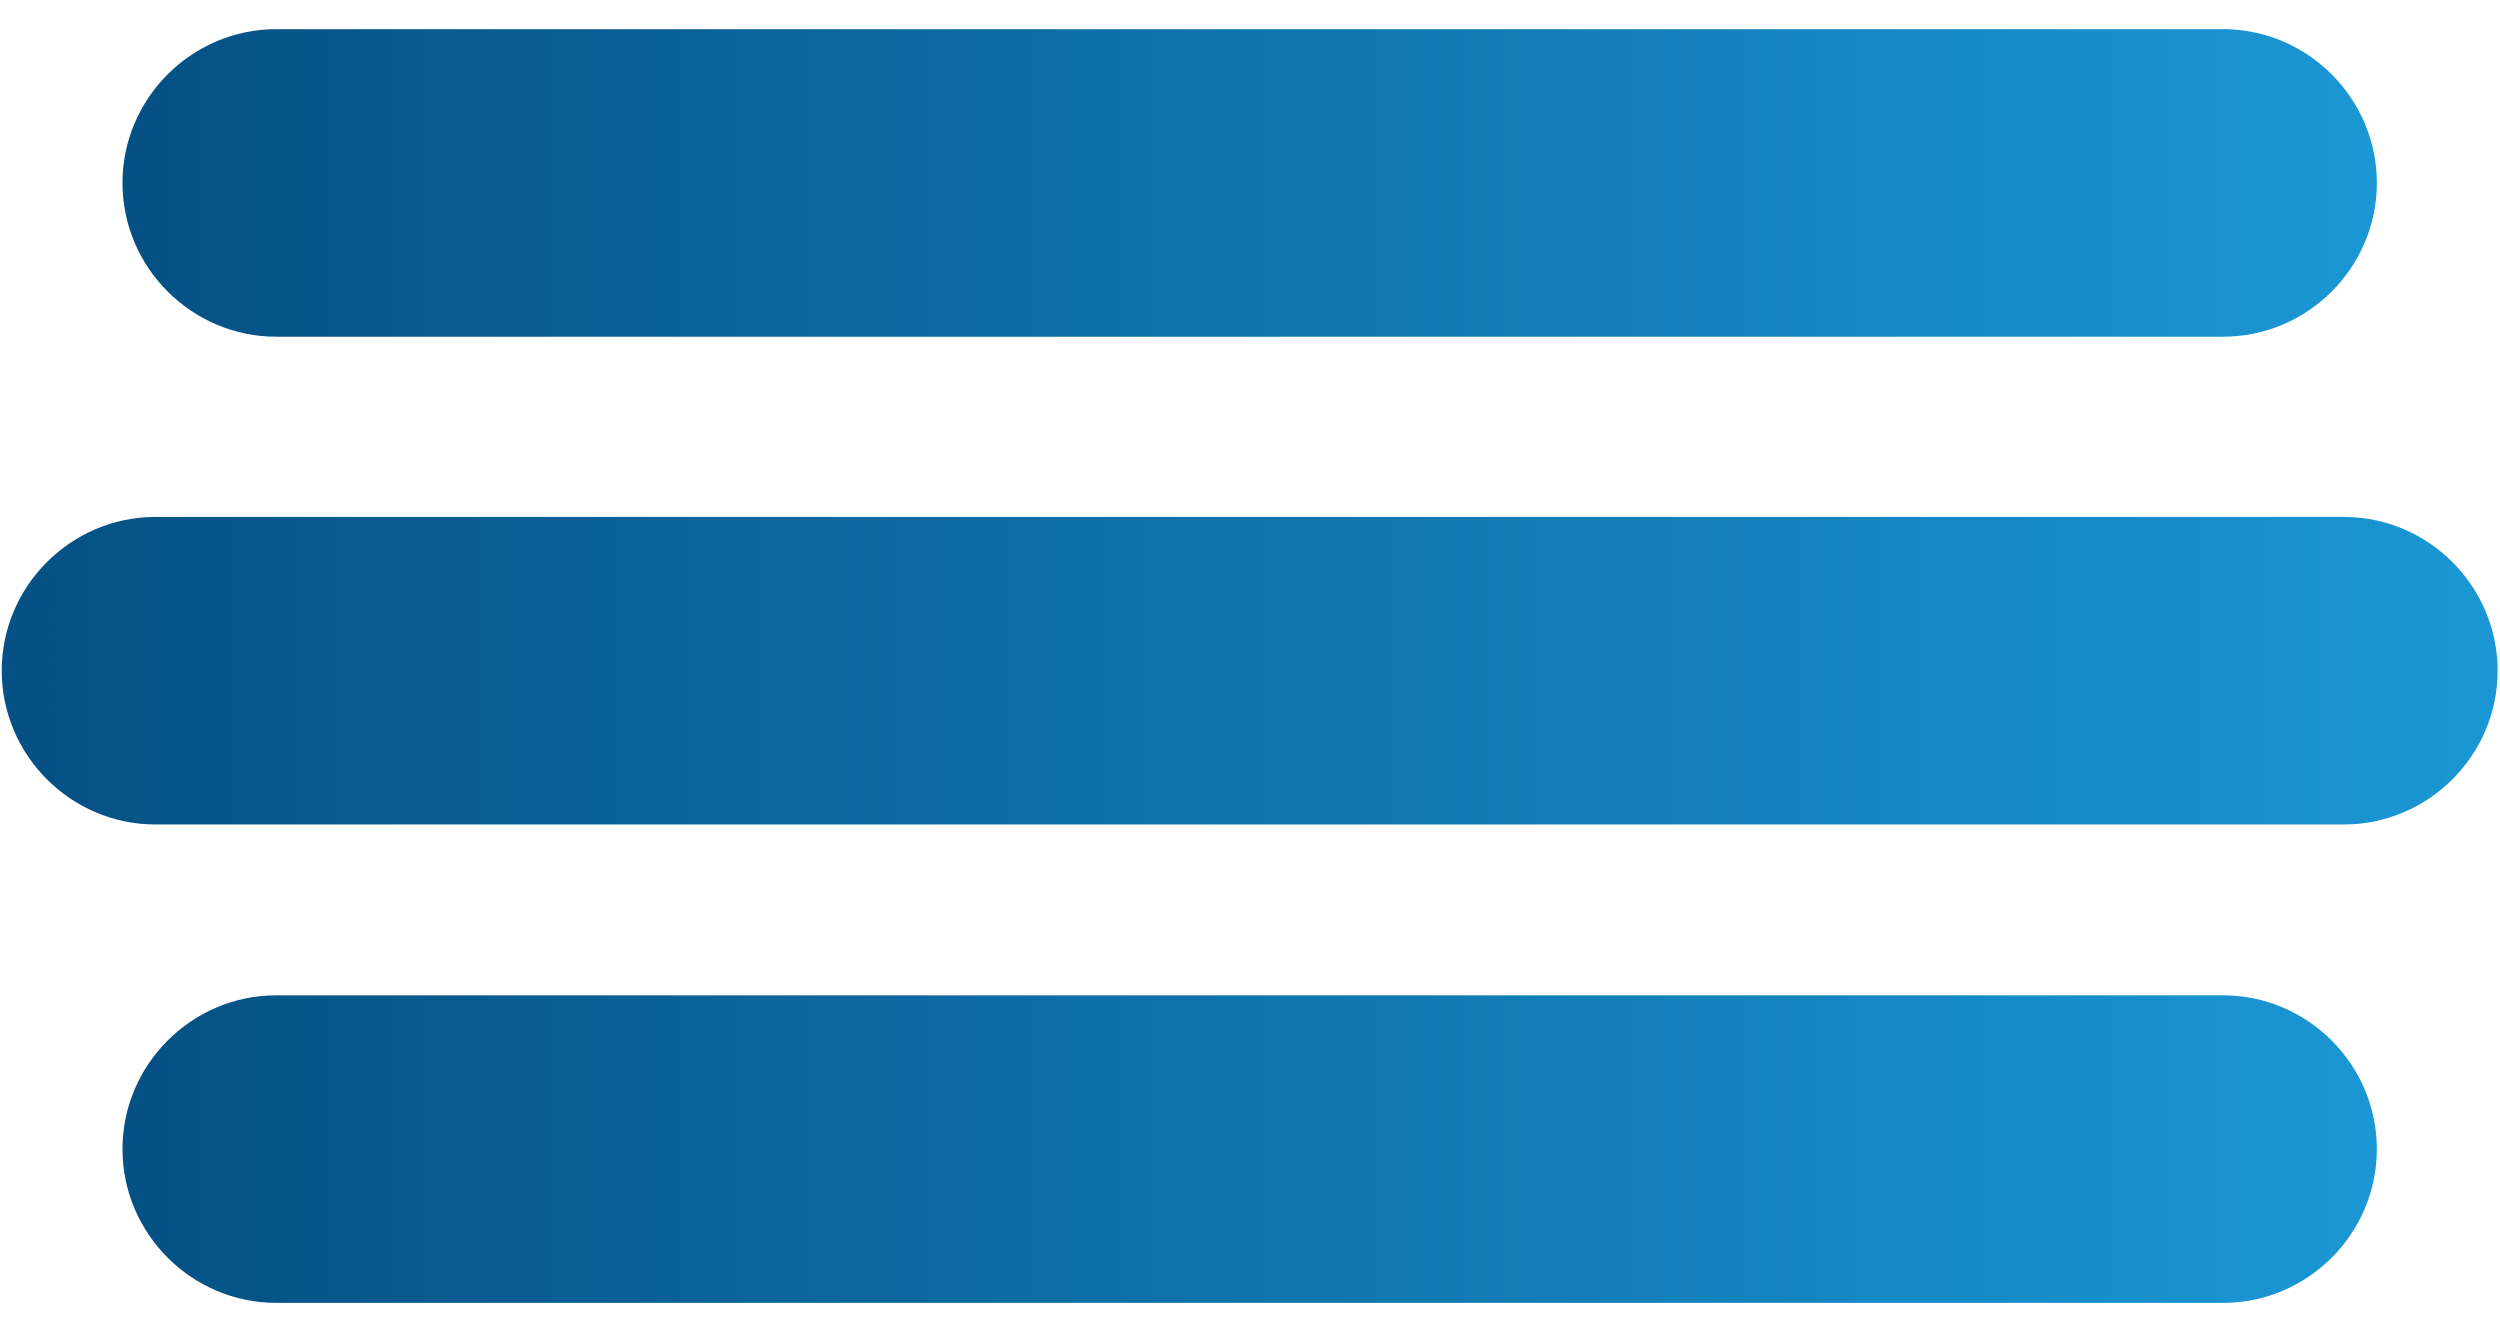 <?xml version="1.0" encoding="utf-8"?>
<!-- Generator: Adobe Illustrator 26.5.0, SVG Export Plug-In . SVG Version: 6.00 Build 0)  -->
<svg version="1.1" id="Camada_1" xmlns="http://www.w3.org/2000/svg" xmlns:xlink="http://www.w3.org/1999/xlink" x="0px" y="0px"
	 viewBox="0 0 1028.5 546" style="enable-background:new 0 0 1028.5 546;" xml:space="preserve">
<style type="text/css">
	.st0{fill:url(#SVGID_1_);}
	.st1{fill:url(#SVGID_00000075849077542370274480000012005189759822992785_);}
	.st2{fill:url(#SVGID_00000012461791455021943600000001945714478072551304_);}
</style>
<linearGradient id="SVGID_1_" gradientUnits="userSpaceOnUse" x1="0.706" y1="275.926" x2="1027.523" y2="275.926">
	<stop  offset="0" style="stop-color:#055084"/>
	<stop  offset="1" style="stop-color:#1A97D4"/>
</linearGradient>
<path class="st0" d="M964.26,339.19H63.97c-34.79,0-63.26-28.47-63.26-63.26v0c0-34.79,28.47-63.26,63.26-63.26h900.29
	c34.79,0,63.26,28.47,63.26,63.26v0C1027.52,310.72,999.06,339.19,964.26,339.19z"/>
<linearGradient id="SVGID_00000047018422314900471350000005362803954932997565_" gradientUnits="userSpaceOnUse" x1="50.391" y1="472.739" x2="977.838" y2="472.739">
	<stop  offset="0" style="stop-color:#055084"/>
	<stop  offset="1" style="stop-color:#1A97D4"/>
</linearGradient>
<path style="fill:url(#SVGID_00000047018422314900471350000005362803954932997565_);" d="M914.58,536H113.65
	c-34.79,0-63.26-28.47-63.26-63.26v0c0-34.79,28.47-63.26,63.26-63.26h800.92c34.79,0,63.26,28.47,63.26,63.26v0
	C977.84,507.53,949.37,536,914.58,536z"/>
<linearGradient id="SVGID_00000093857197105114056310000007950084128887100074_" gradientUnits="userSpaceOnUse" x1="50.391" y1="75.261" x2="977.838" y2="75.261">
	<stop  offset="0" style="stop-color:#055084"/>
	<stop  offset="1" style="stop-color:#1A97D4"/>
</linearGradient>
<path style="fill:url(#SVGID_00000093857197105114056310000007950084128887100074_);" d="M914.58,138.52H113.65
	c-34.79,0-63.26-28.47-63.26-63.26v0C50.39,40.47,78.86,12,113.65,12h800.92c34.79,0,63.26,28.47,63.26,63.26v0
	C977.84,110.06,949.37,138.52,914.58,138.52z"/>
</svg>
